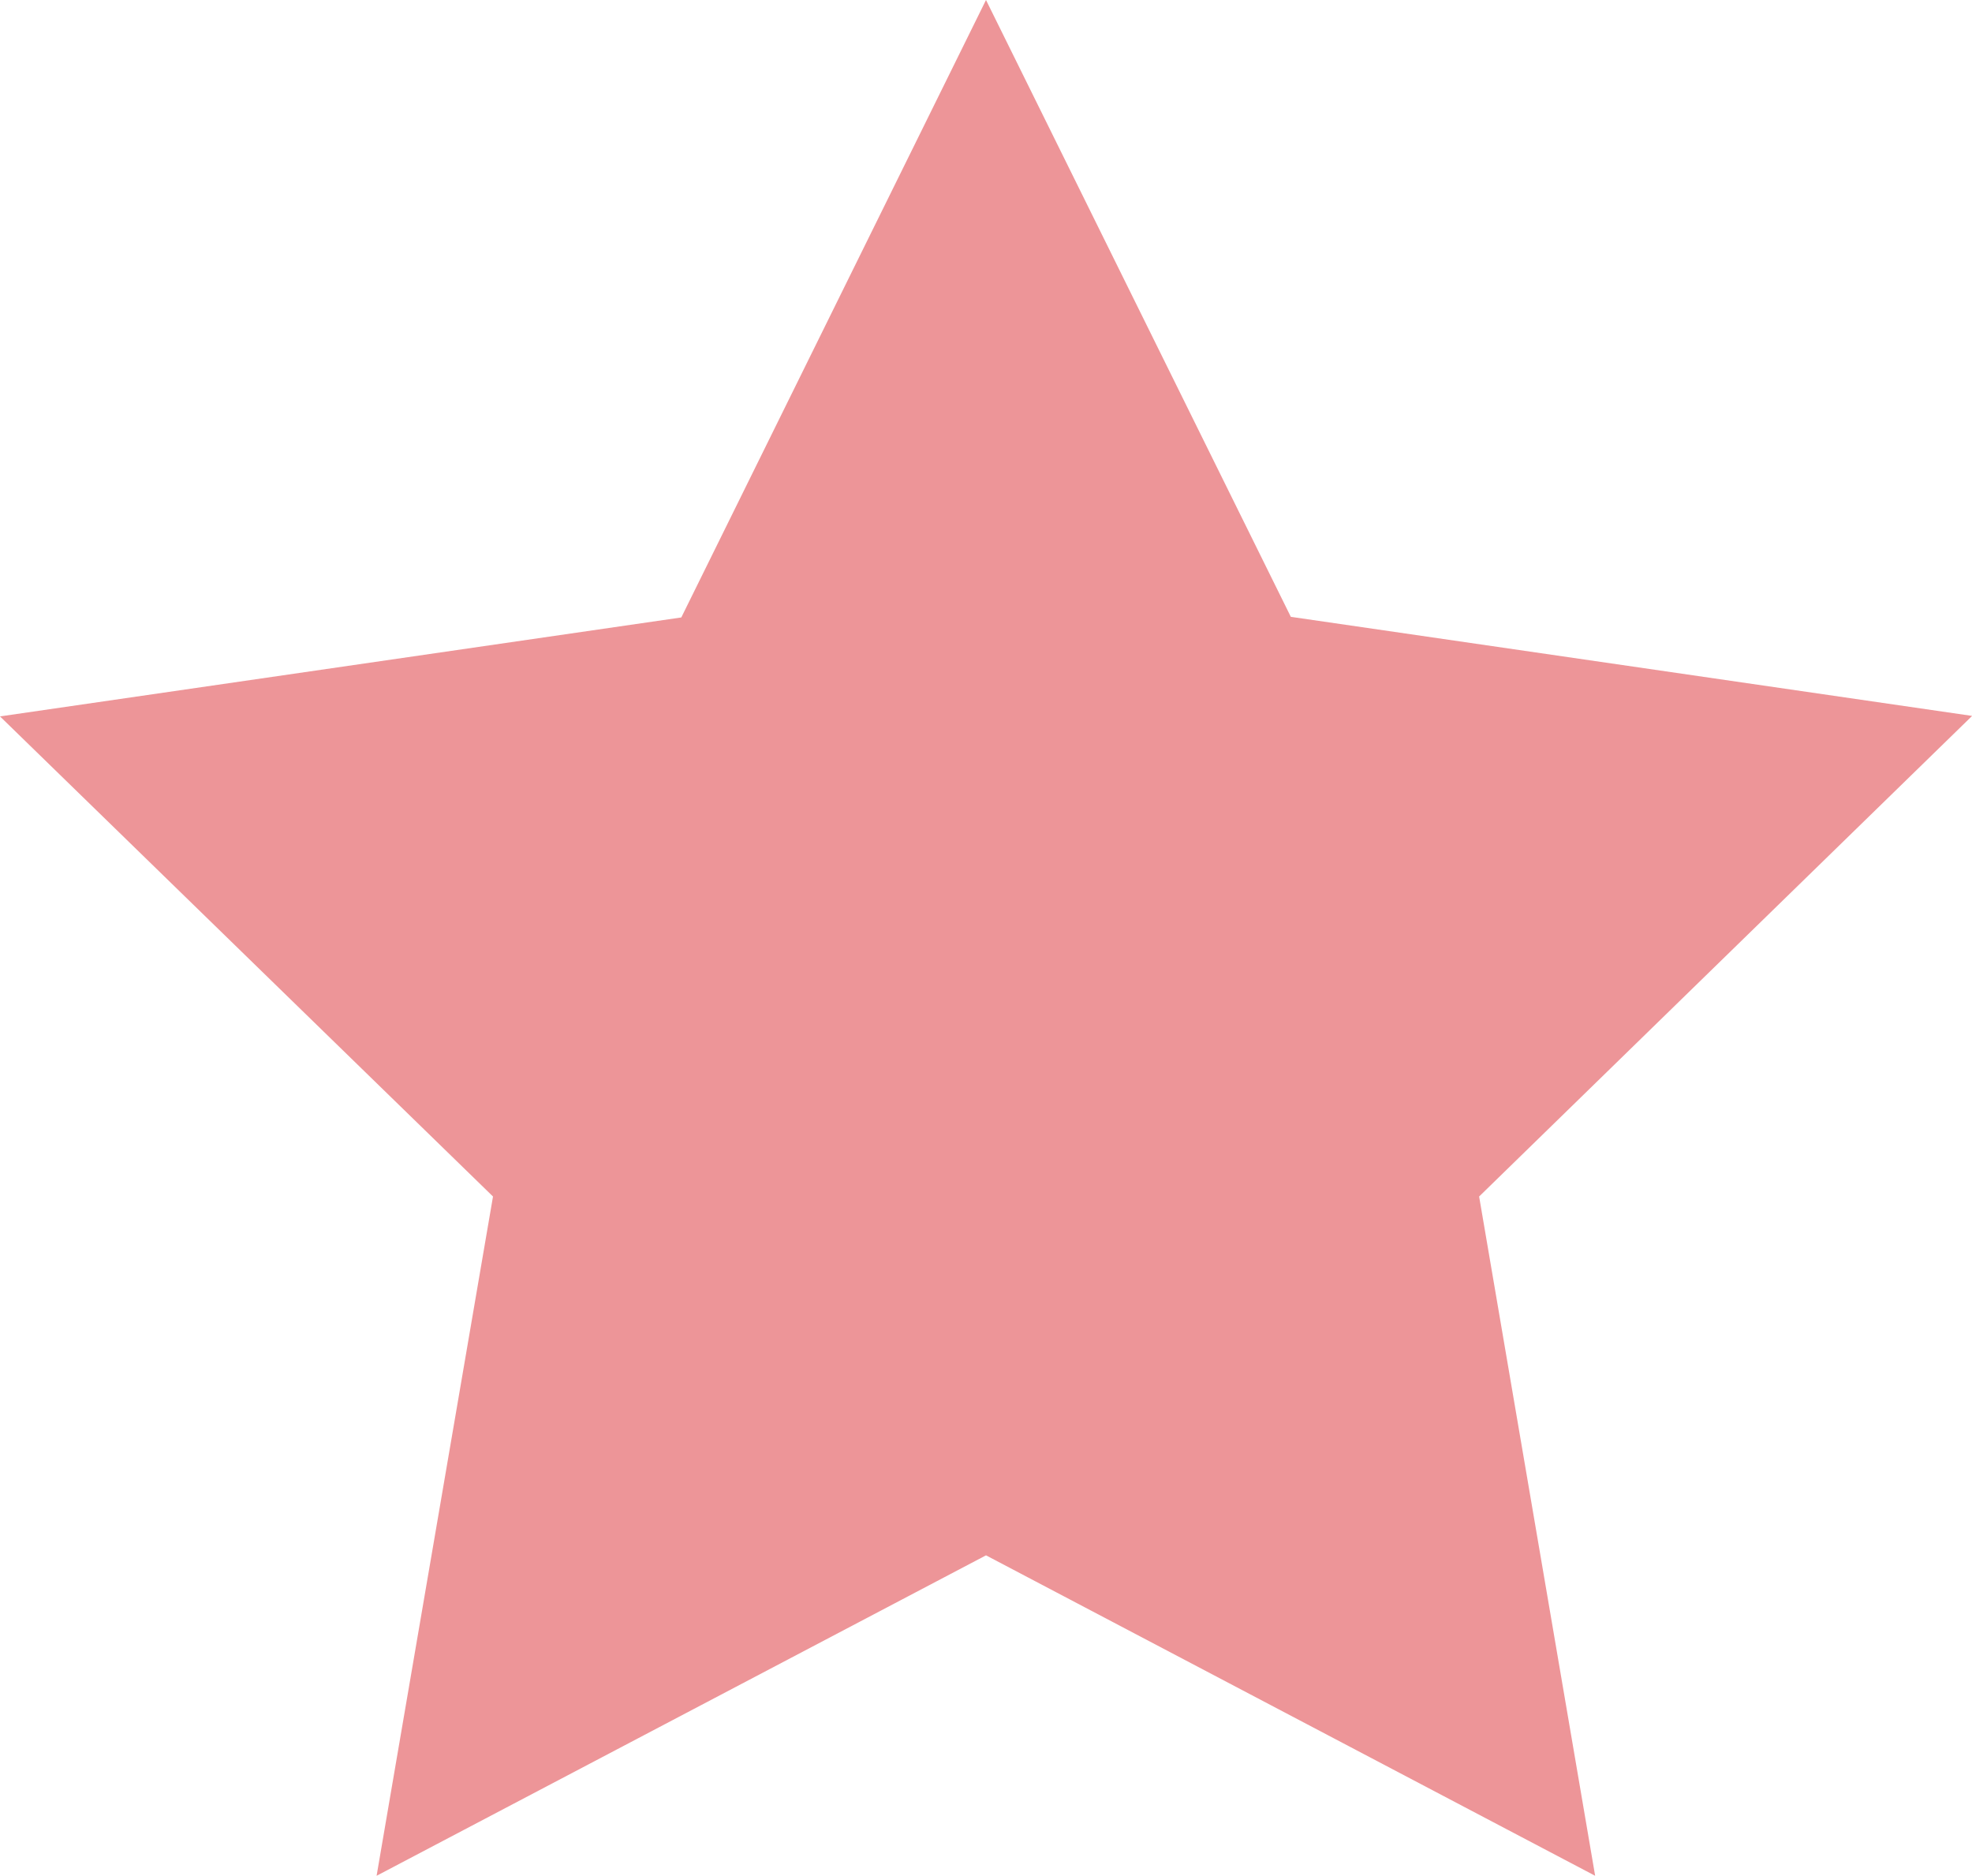 <?xml version="1.0" encoding="UTF-8"?>
<svg xmlns="http://www.w3.org/2000/svg" width="15.824" height="15.051" viewBox="0 0 15.824 15.051">
  <path d="M7.912,0,5.467,4.954,0,5.748,3.956,9.6,3.022,15.05l4.89-2.571L12.8,15.05,11.869,9.6l3.956-3.856-5.467-.795Z" fill="#ed9598"></path>
</svg>
